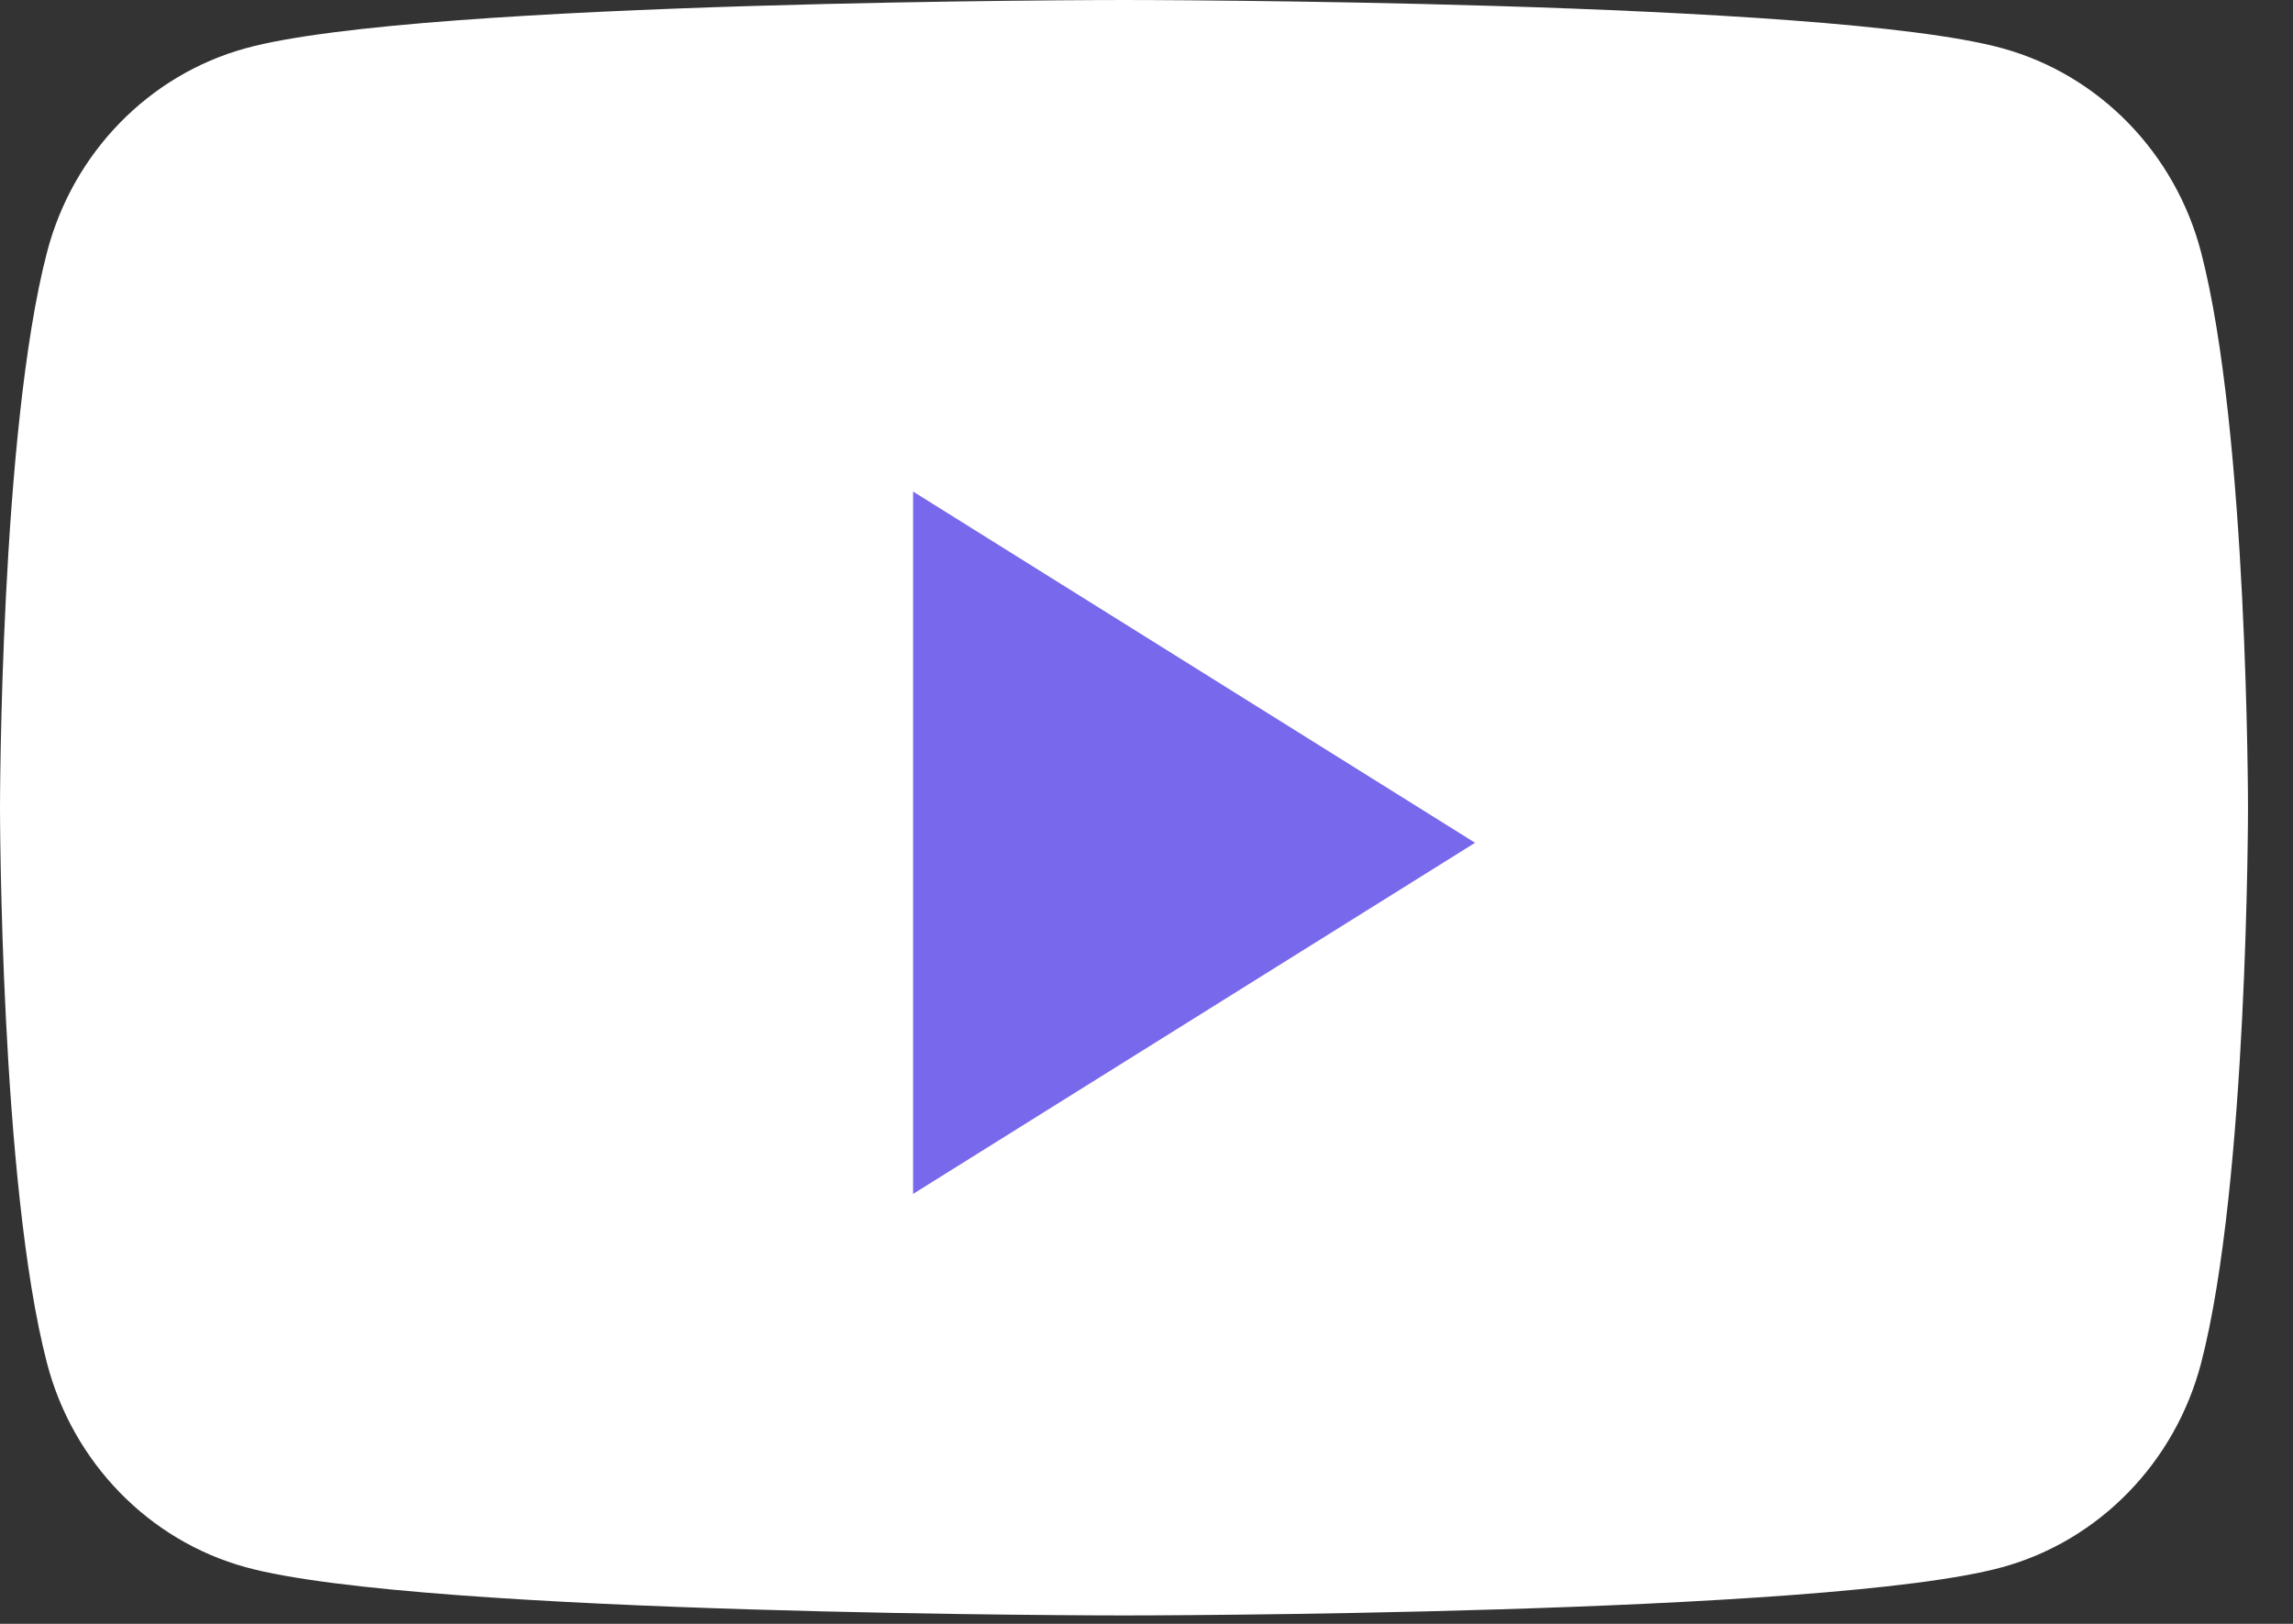 <?xml version="1.0" encoding="UTF-8"?> <svg xmlns="http://www.w3.org/2000/svg" width="24" height="17" viewBox="0 0 24 17" fill="none"><rect x="0" y="0" width="24" height="17" fill="#333333" stroke="none"/><path d="M23.038 2.641C22.767 1.601 21.97 0.783 20.957 0.505C19.123 0 11.765 0 11.765 0C11.765 0 4.407 0 2.572 0.505C1.559 0.783 0.762 1.601 0.492 2.641C0 4.525 0 8.456 0 8.456C0 8.456 0 12.387 0.492 14.271C0.762 15.31 1.559 16.129 2.572 16.407C4.407 16.912 11.765 16.912 11.765 16.912C11.765 16.912 19.123 16.912 20.957 16.407C21.97 16.129 22.767 15.31 23.038 14.271C23.529 12.387 23.529 8.456 23.529 8.456C23.529 8.456 23.529 4.525 23.038 2.641Z" fill="white"></path><path d="M9.557 12.499V5.146L15.439 8.823L9.557 12.499Z" fill="#7868EC"></path></svg> 